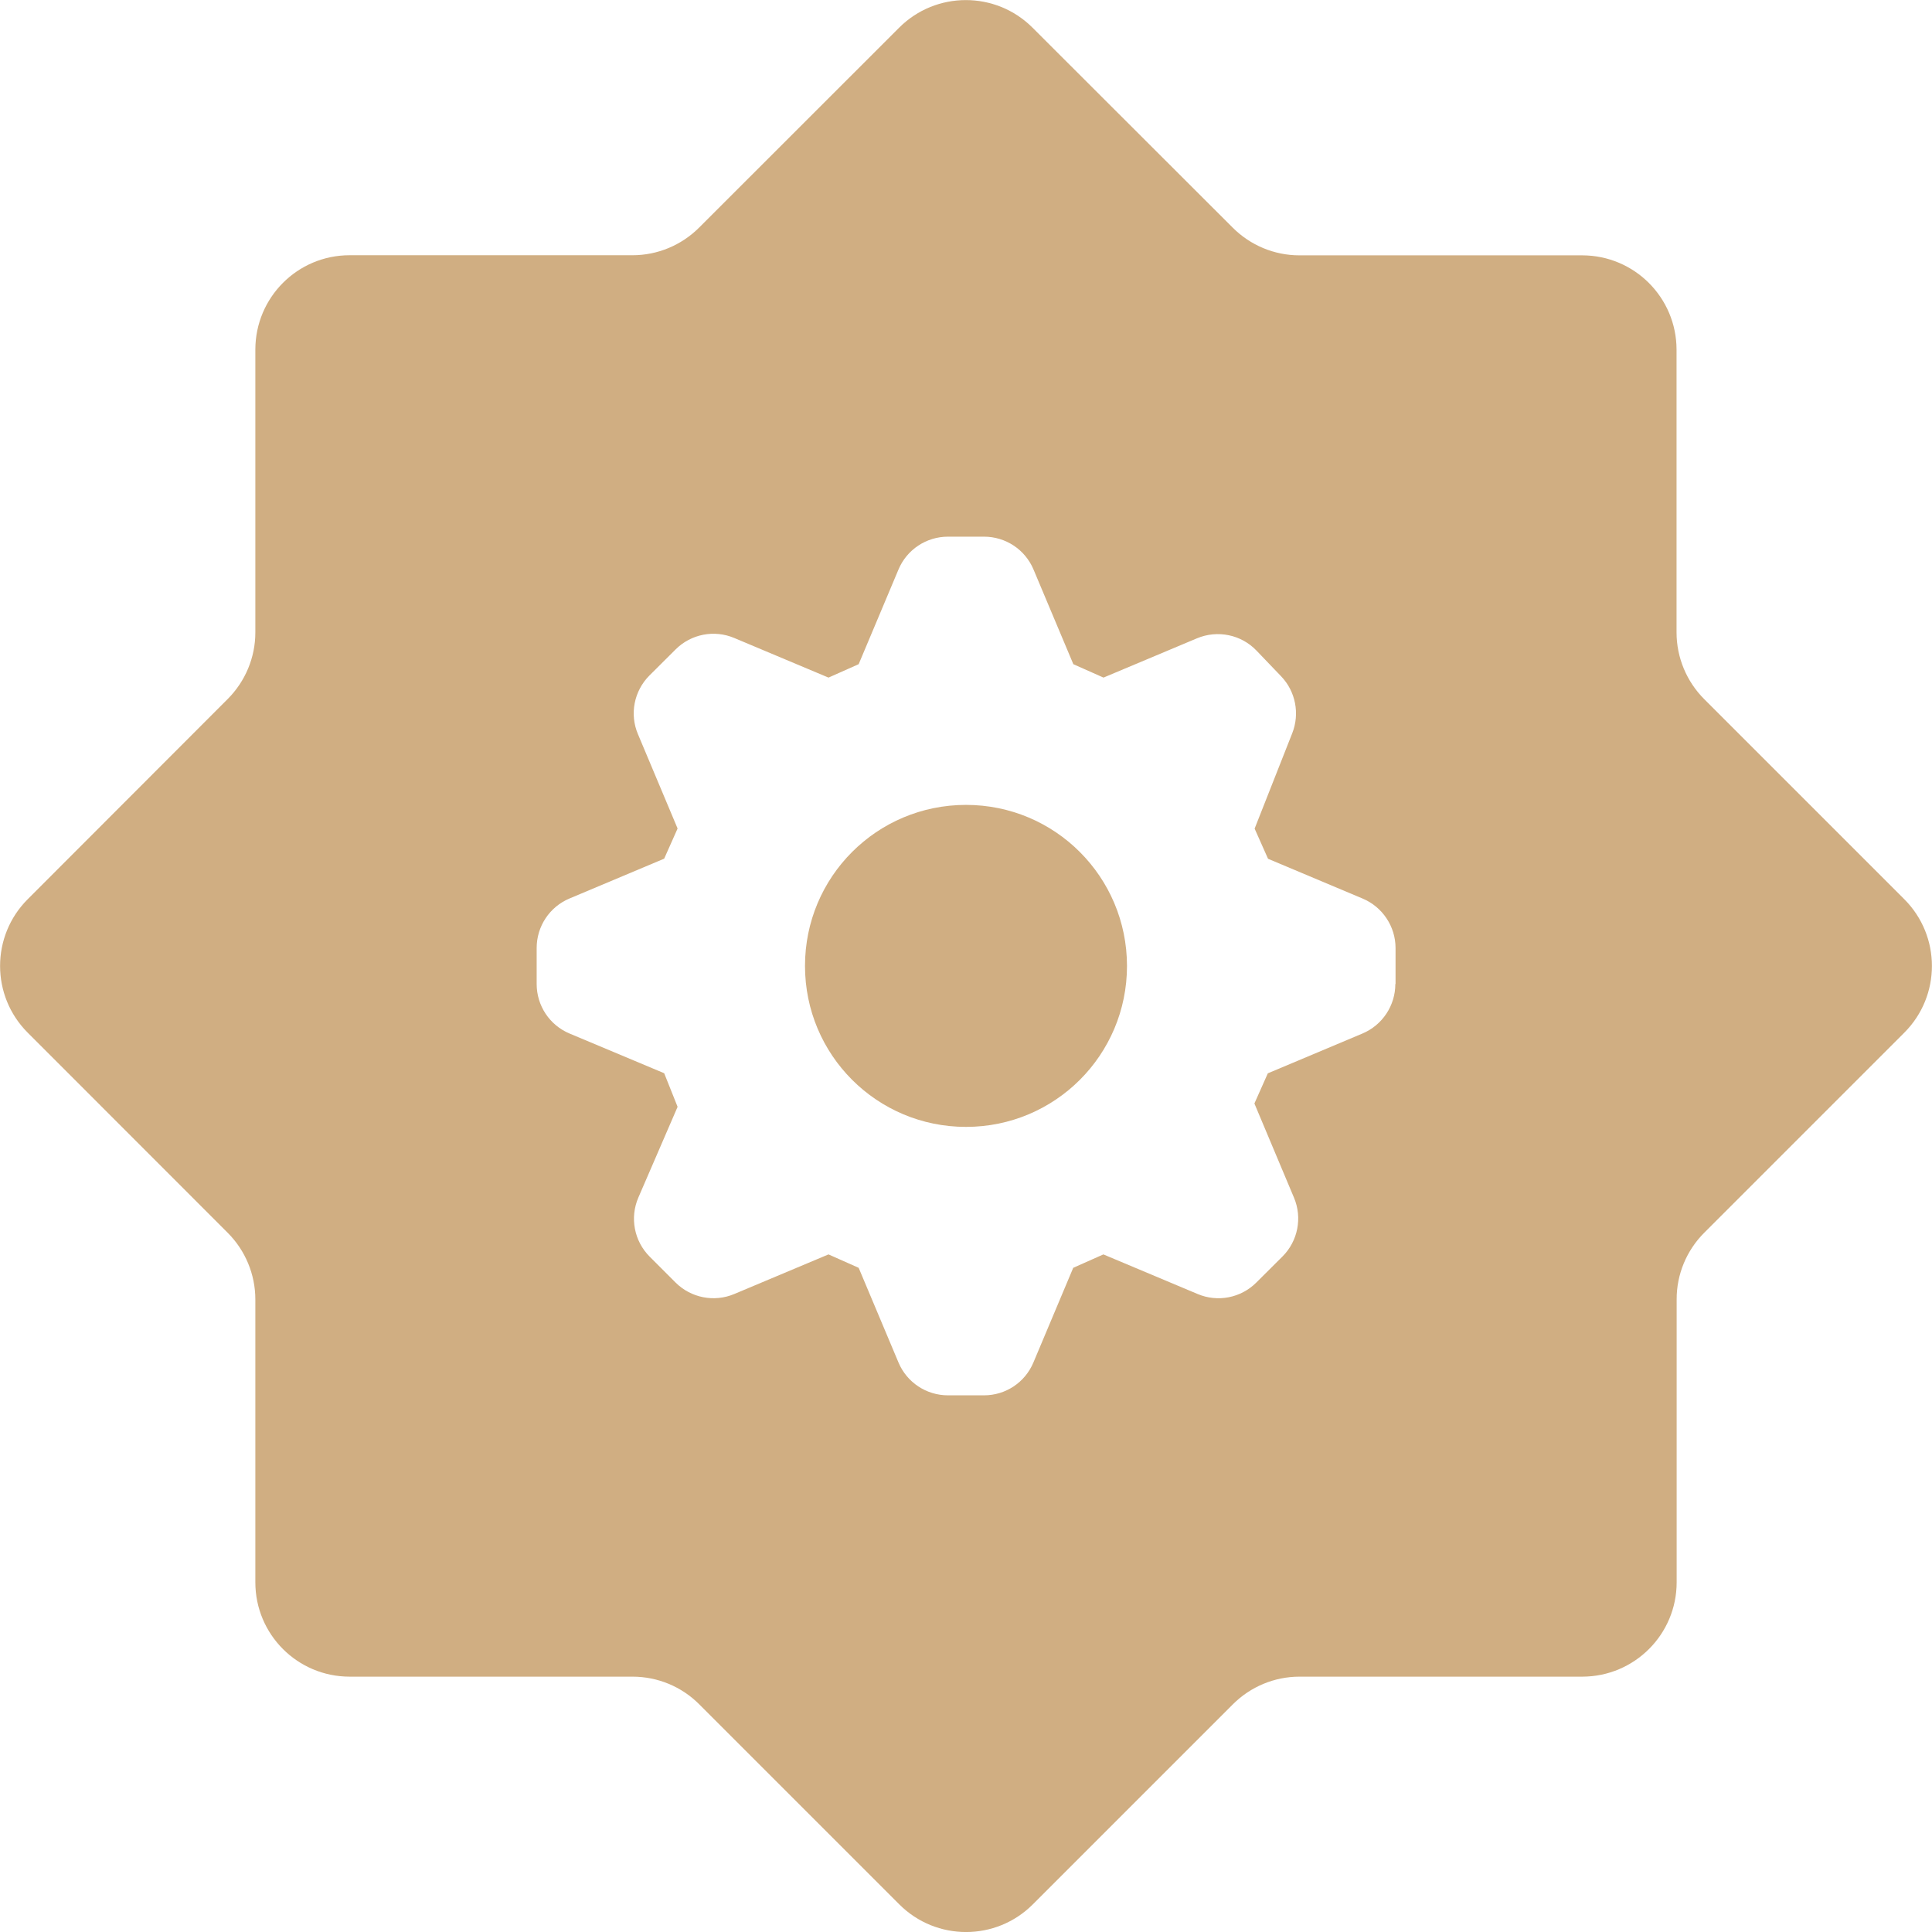 <?xml version="1.0" encoding="UTF-8" standalone="no"?>
<svg version="1.1" xmlns="http://www.w3.org/2000/svg" xmlns:svg="http://www.w3.org/2000/svg" viewBox="0 0 18 18">
	<g fill="#D0AE82">
		<path d="M9,7.499c-0.83,0-1.5,0.67-1.5,1.5c0,0.83,0.67,1.5,1.5,1.5c0.83,0,1.5-0.67,1.5-1.5C10.499,8.169,9.829,7.499,9,7.499z"/>
		<path d="M17.742,8.378l-1.864-1.864c-0.165-0.165-0.258-0.389-0.258-0.622V3.257c-0.001-0.485-0.393-0.877-0.878-0.878h-2.636c-0.233-0-0.456-0.093-0.621-0.258L9.62,0.258c-0.343-0.343-0.9-0.343-1.243,0L6.514,2.12C6.349,2.285,6.126,2.378,5.893,2.378H3.257C2.772,2.378,2.38,2.771,2.379,3.256v2.636C2.379,6.125,2.286,6.348,2.121,6.513L0.258,8.378c-0.343,0.343-0.343,0.9,0,1.243l1.863,1.864c0.165,0.165,0.258,0.389,0.258,0.622v2.635c0,0.486,0.393,0.879,0.879,0.879h2.635c0.233,0,0.457,0.092,0.622,0.258l1.864,1.864c0.343,0.343,0.9,0.343,1.243,0l1.864-1.864c0.165-0.165,0.388-0.258,0.621-0.258h2.636c0.485-0.001,0.878-0.394,0.878-0.879v-2.635c-0.001-0.233,0.092-0.457,0.257-0.622l1.864-1.864C18.085,9.278,18.085,8.721,17.742,8.378z M13,9.168c0,0.201-0.121,0.383-0.306,0.461L11.812,10l-0.125,0.281l0.369,0.878c0.079,0.187,0.036,0.404-0.107,0.547l-0.244,0.243c-0.144,0.144-0.36,0.186-0.547,0.107l-0.878-0.369l-0.281,0.125L9.628,12.694C9.55,12.88,9.369,13,9.168,13H8.832c-0.201,0-0.383-0.12-0.461-0.306l-0.371-0.882l-0.281-0.125l-0.878,0.369c-0.187,0.079-0.404,0.036-0.547-0.107l-0.241-0.241c-0.145-0.145-0.187-0.364-0.105-0.552l0.365-0.844l-0.125-0.313L5.306,9.629C5.12,9.551,5,9.369,5,9.168V8.832c0-0.201,0.12-0.383,0.306-0.461l0.882-0.371l0.125-0.281l-0.369-0.878C5.864,6.654,5.907,6.438,6.05,6.294l0.244-0.243c0.144-0.144,0.36-0.186,0.547-0.107l0.878,0.369l0.281-0.125L8.371,5.306C8.449,5.12,8.631,5,8.832,5h0.336c0.201,0,0.383,0.12,0.461,0.306l0.371,0.882l0.281,0.125l0.871-0.366c0.191-0.08,0.412-0.035,0.555,0.115l0.229,0.239c0.135,0.141,0.175,0.348,0.104,0.529l-0.351,0.89l0.125,0.281l0.882,0.371c0.185,0.078,0.306,0.26,0.306,0.461V9.168z"/>
	</g>
</svg>